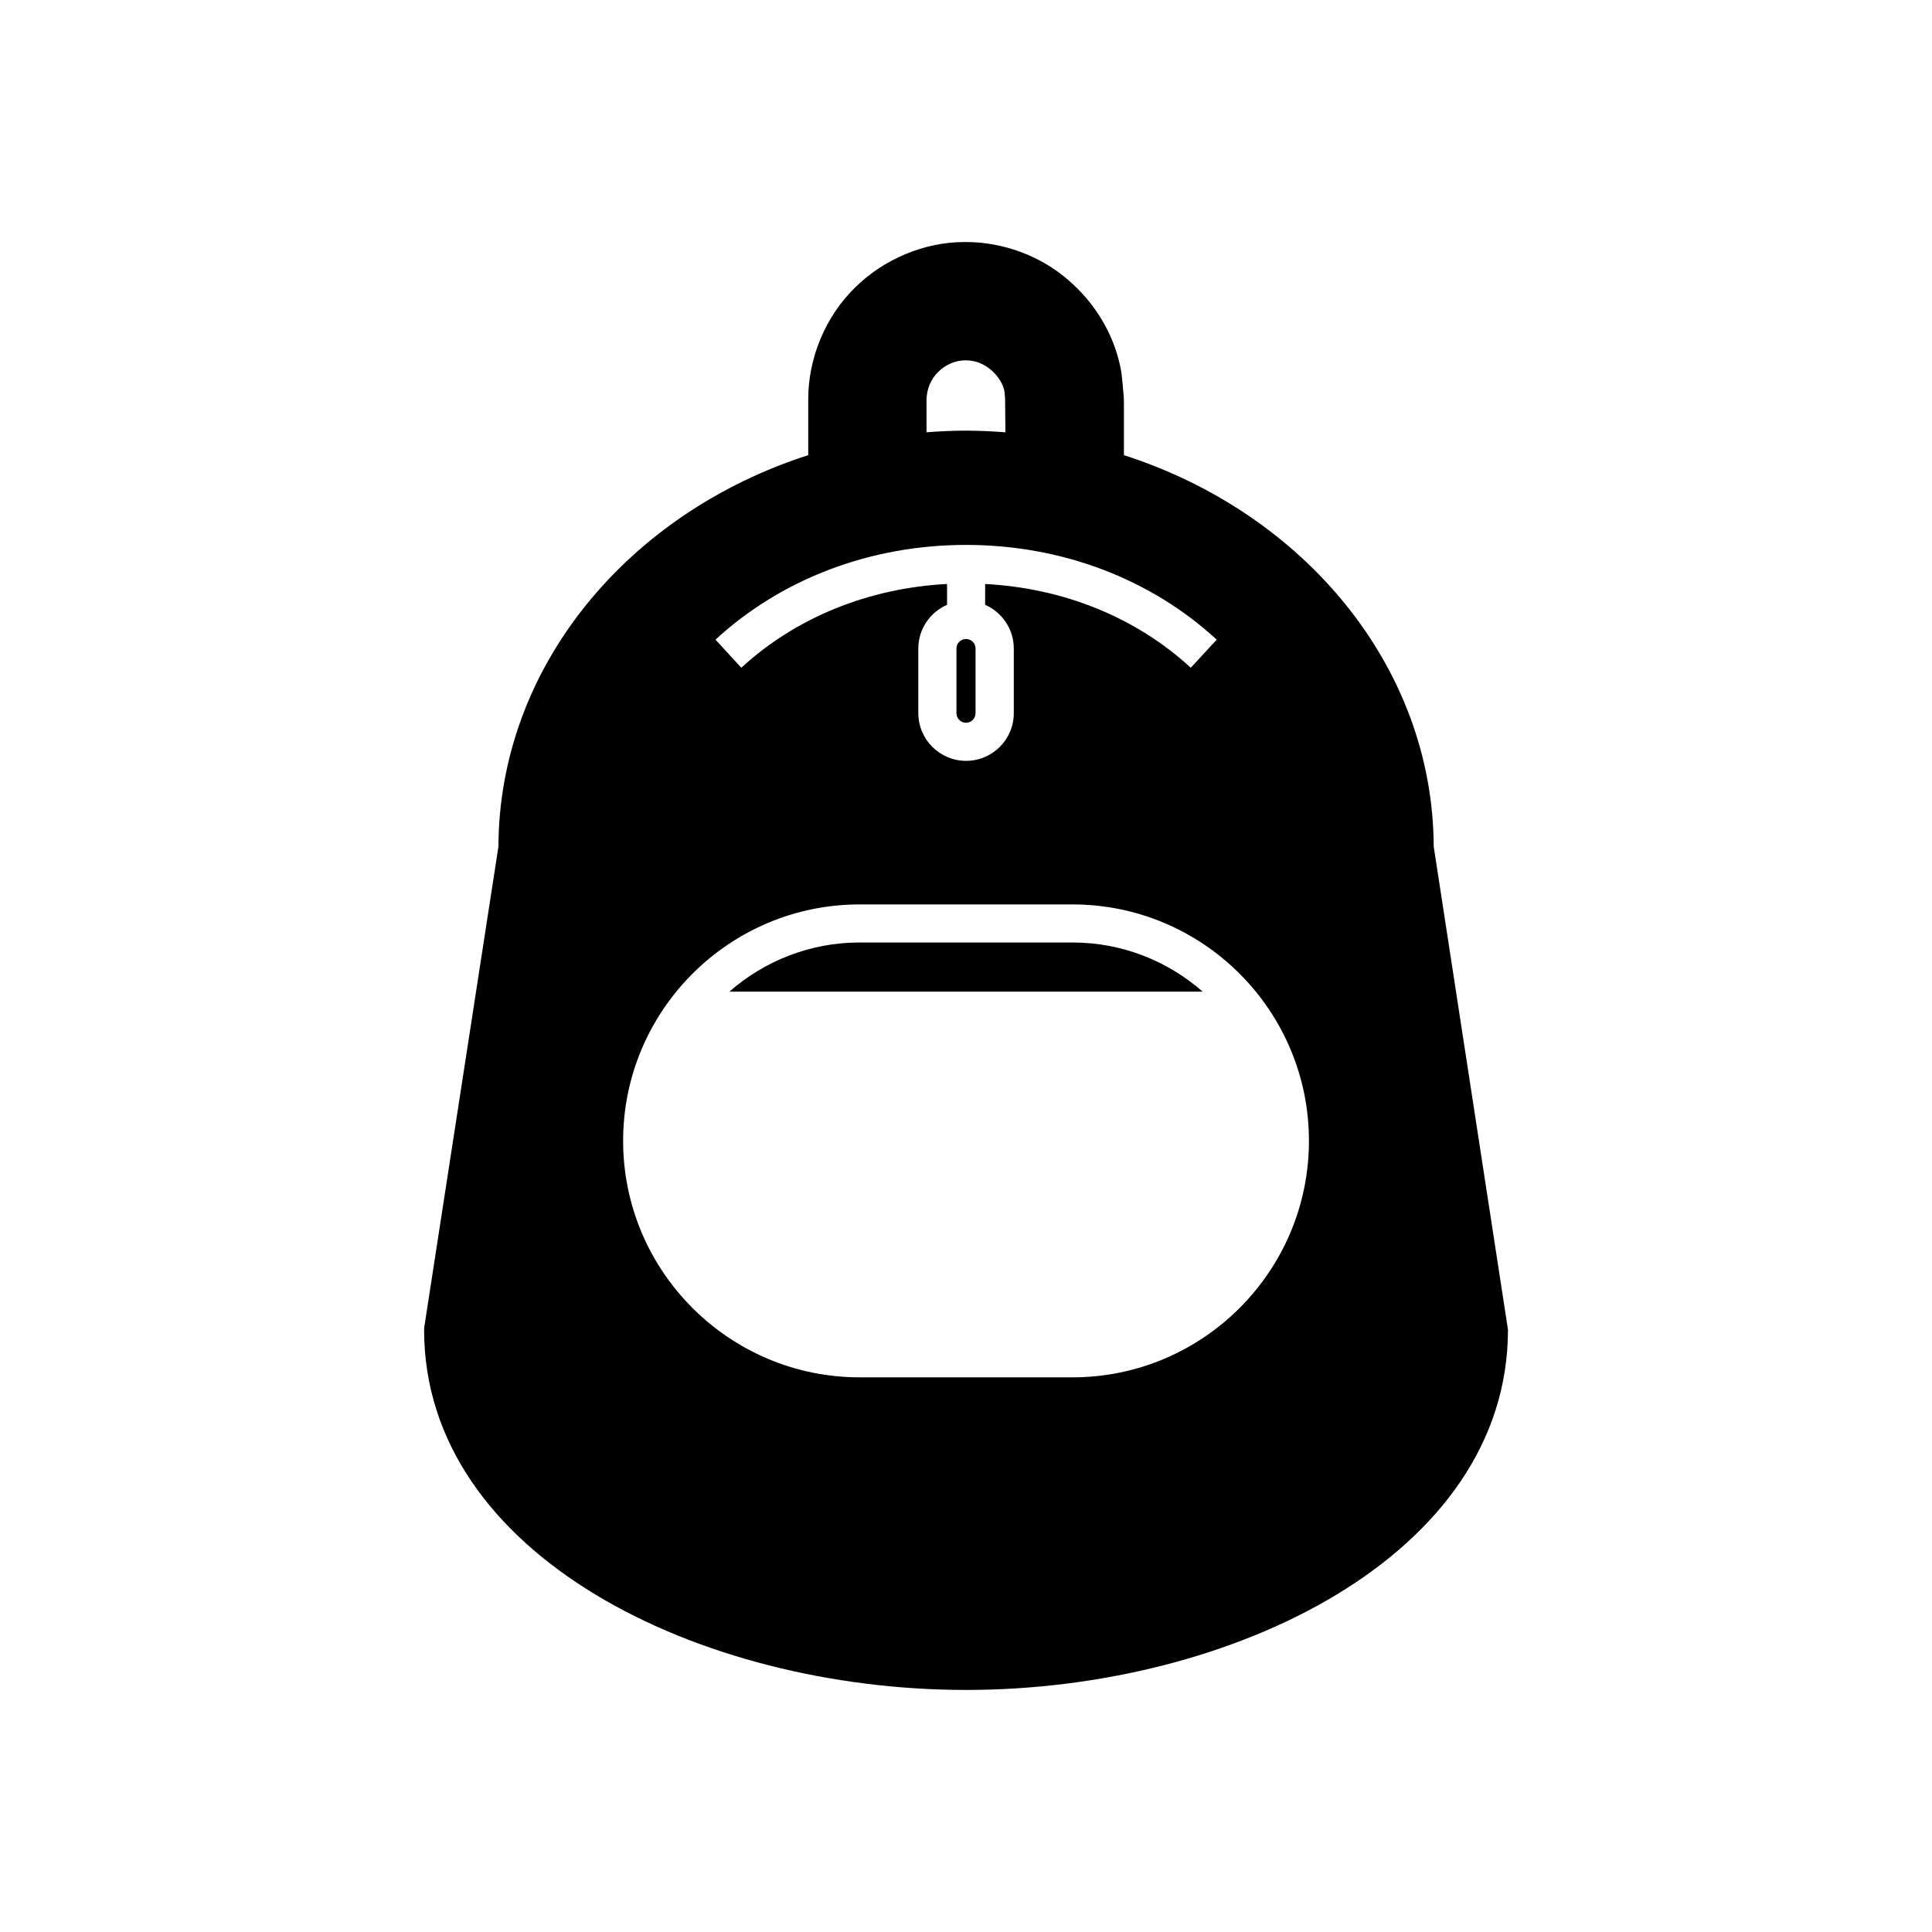 <?xml version="1.0" encoding="UTF-8"?>
<!-- Uploaded to: ICON Repo, www.svgrepo.com, Generator: ICON Repo Mixer Tools -->
<svg fill="#000000" width="800px" height="800px" version="1.1" viewBox="144 144 512 512" xmlns="http://www.w3.org/2000/svg">
 <g>
  <path d="m523.95 368.35c-0.203-47.738-34.422-88.402-82.102-103.73v-13.688c0-0.461 0-0.949-0.027-1.582l-0.375-4.254c-0.145-1.379-0.289-2.961-0.66-4.398-1.898-8.57-6.758-16.562-13.719-22.516-7.394-6.418-17.285-10.043-27.062-10.043h-0.488c-10.496 0-21.281 4.516-28.871 12.02-7.852 7.621-12.508 18.75-12.453 29.766v14.695c-47.68 15.301-81.93 55.992-82.102 103.73l-19.641 127.28-0.059 0.746c0 59.785 73.016 95.477 143.62 95.477 70.602 0 143.62-35.688 143.62-95.477zm-134.41-118.39c0.027-2.82 1.148-5.523 3.106-7.418 1.957-1.926 4.543-3.047 7.188-3.047h0.172c5.519 0 9.434 4.66 10.152 8.023v0.289l0.086 0.23c0 0.547 0.059 1.094 0.113 1.438l0.086 9.086c-3.445-0.262-6.926-0.438-10.434-0.438s-6.988 0.172-10.469 0.43zm10.469 38.449c25.25 0 48.832 8.914 66.43 25.105l-6.871 7.449c-14.523-13.371-33.734-21.109-54.496-22.199v5.519c4.457 1.957 7.594 6.414 7.594 11.59v17.109c0 6.988-5.664 12.652-12.652 12.652-6.961 0-12.652-5.664-12.652-12.652v-17.109c0-5.176 3.133-9.633 7.621-11.59l-0.008-5.523c-20.762 1.094-39.973 8.828-54.523 22.199l-6.844-7.449c17.598-16.188 41.18-25.102 66.402-25.102zm28.211 220.6h-56.422c-34.539 0-62.664-28.125-62.664-62.664 0-34.566 28.125-62.664 62.664-62.664h56.422c34.566 0 62.664 28.098 62.664 62.664-0.004 34.539-28.098 62.664-62.664 62.664z"/>
  <path d="m371.79 393.77c-13.199 0-25.25 4.945-34.508 13.027h125.44c-9.23-8.082-21.281-13.027-34.508-13.027z"/>
  <path d="m400 335.54c1.41 0 2.531-1.148 2.531-2.559v-17.109c0-1.41-1.121-2.531-2.531-2.531-1.379 0-2.531 1.121-2.531 2.531v17.109c0 1.406 1.148 2.559 2.531 2.559z"/>
 </g>
</svg>